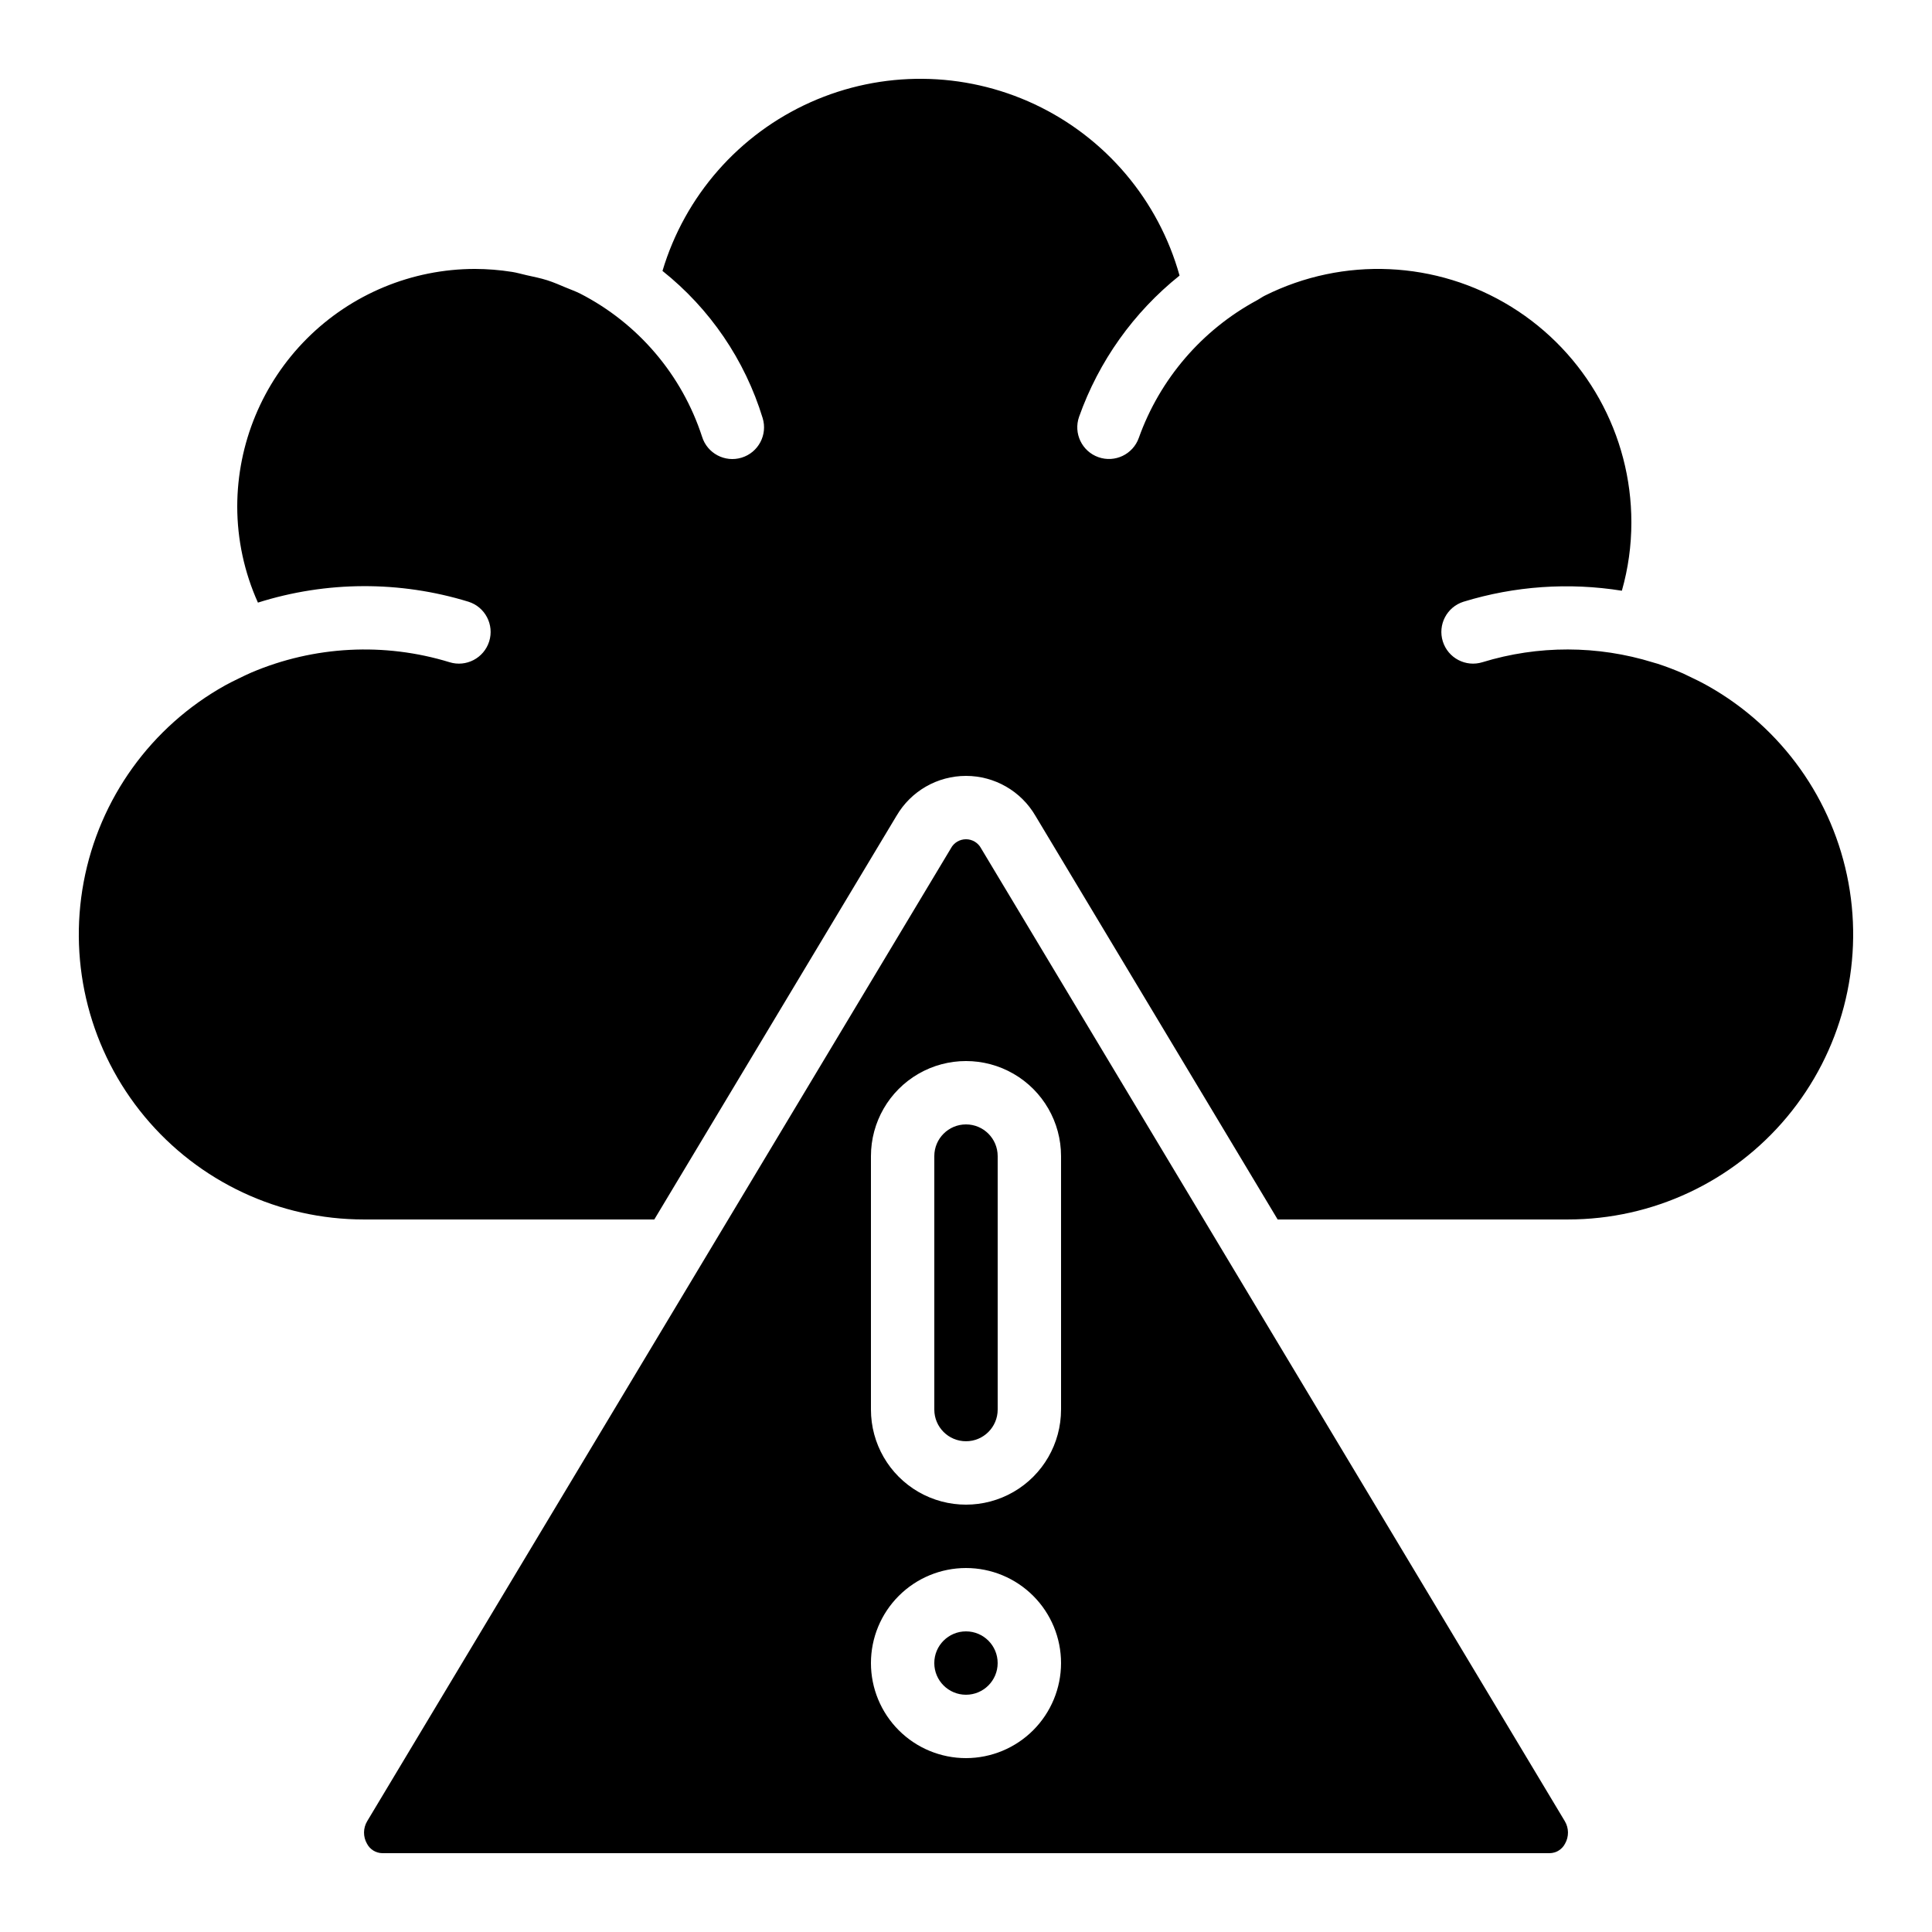 <?xml version="1.0" encoding="UTF-8"?>
<!-- Uploaded to: SVG Repo, www.svgrepo.com, Generator: SVG Repo Mixer Tools -->
<svg fill="#000000" width="800px" height="800px" version="1.1" viewBox="144 144 512 512" xmlns="http://www.w3.org/2000/svg">
 <g>
  <path d="m408.39 584.73c0 4.637-3.758 8.395-8.395 8.395-4.641 0-8.398-3.758-8.398-8.395 0-4.641 3.758-8.398 8.398-8.398 4.637 0 8.395 3.758 8.395 8.398"/>
  <path d="m400 441.98c-4.637 0-8.395 3.758-8.398 8.395v67.176c0 4.637 3.758 8.395 8.398 8.395 4.637 0 8.395-3.758 8.395-8.395v-67.176c-0.004-4.637-3.762-8.395-8.395-8.395z"/>
  <path d="m596.62 325.78c-1.68-0.945-3.406-1.809-5.156-2.617-0.477-0.219-0.934-0.473-1.414-0.684-2.231-0.973-4.504-1.84-6.816-2.594-0.367-0.121-0.75-0.207-1.117-0.32l-0.004-0.004c-14.73-4.57-30.5-4.598-45.246-0.07-4.422 1.371-9.117-1.09-10.504-5.504-1.387-4.414 1.059-9.121 5.469-10.52 13.586-4.172 27.945-5.168 41.98-2.918 1.676-5.887 2.523-11.984 2.519-18.109 0.012-23.27-12.027-44.891-31.82-57.133-19.793-12.242-44.512-13.363-65.328-2.957-0.711 0.359-1.359 0.836-2.059 1.223l-0.004-0.004c-14.59 7.875-25.746 20.867-31.324 36.477-1.551 4.367-6.34 6.652-10.707 5.109-4.367-1.543-6.656-6.332-5.121-10.699 5.219-14.715 14.441-27.676 26.629-37.426-5.582-19.992-19.598-36.562-38.387-45.387-18.793-8.82-40.496-9.016-59.441-0.535-18.949 8.48-33.262 24.797-39.203 44.688 12.586 10.016 21.84 23.605 26.543 38.988 1.363 4.434-1.129 9.133-5.562 10.496s-9.133-1.129-10.496-5.562c-5.344-16.422-16.977-30.062-32.348-37.938-1.188-0.586-2.441-1.039-3.668-1.547-1.664-0.695-3.312-1.422-5.027-1.969-1.77-0.559-3.613-0.926-5.441-1.332-1.297-0.289-2.57-0.676-3.887-0.883l-0.004 0.004c-3.25-0.516-6.535-0.777-9.828-0.785-16.695 0.016-32.703 6.656-44.512 18.465-11.805 11.805-18.445 27.812-18.465 44.512 0.012 8.773 1.883 17.449 5.484 25.453 18.152-5.738 37.617-5.82 55.812-0.23 4.41 1.398 6.856 6.106 5.469 10.52-1.391 4.414-6.086 6.875-10.504 5.504-17.277-5.297-35.867-4.332-52.504 2.731-1.121 0.477-2.203 1.023-3.301 1.551-1.215 0.59-2.43 1.176-3.613 1.832h0.004c-19.645 10.922-33.402 30.023-37.539 52.117-4.141 22.09 1.773 44.875 16.133 62.168 14.359 17.289 35.672 27.289 58.145 27.281h76.941l64.199-106.99v0.008c3.816-6.547 10.824-10.57 18.402-10.57 7.574 0 14.582 4.023 18.398 10.57l64.195 106.98h76.945c22.43 0.008 43.703-9.957 58.062-27.188 14.359-17.234 20.32-39.957 16.266-62.02-4.055-22.059-17.699-41.18-37.246-52.184z"/>
  <path d="m404 368.82c-0.785-1.48-2.324-2.406-4-2.41-1.676 0-3.215 0.922-4.004 2.402v0.008l-154.68 257.8c-1.102 1.832-1.129 4.117-0.066 5.973 0.785 1.523 2.352 2.492 4.066 2.516h309.37c1.719-0.023 3.281-0.992 4.066-2.516 1.062-1.855 1.035-4.141-0.066-5.973zm-4 241.1c-6.684 0-13.09-2.652-17.812-7.375-4.727-4.727-7.379-11.133-7.379-17.812 0-6.684 2.652-13.09 7.379-17.812 4.723-4.727 11.129-7.379 17.812-7.379 6.68 0 13.086 2.652 17.812 7.379 4.723 4.723 7.375 11.129 7.375 17.812-0.004 6.676-2.664 13.078-7.383 17.801-4.723 4.723-11.129 7.379-17.805 7.387zm25.191-92.363h-0.004c0 9-4.801 17.316-12.594 21.816s-17.398 4.5-25.191 0c-7.793-4.5-12.594-12.816-12.594-21.816v-67.176c0-9 4.801-17.316 12.594-21.816 7.793-4.5 17.398-4.5 25.191 0s12.594 12.816 12.594 21.816z"/>
 </g>
</svg>